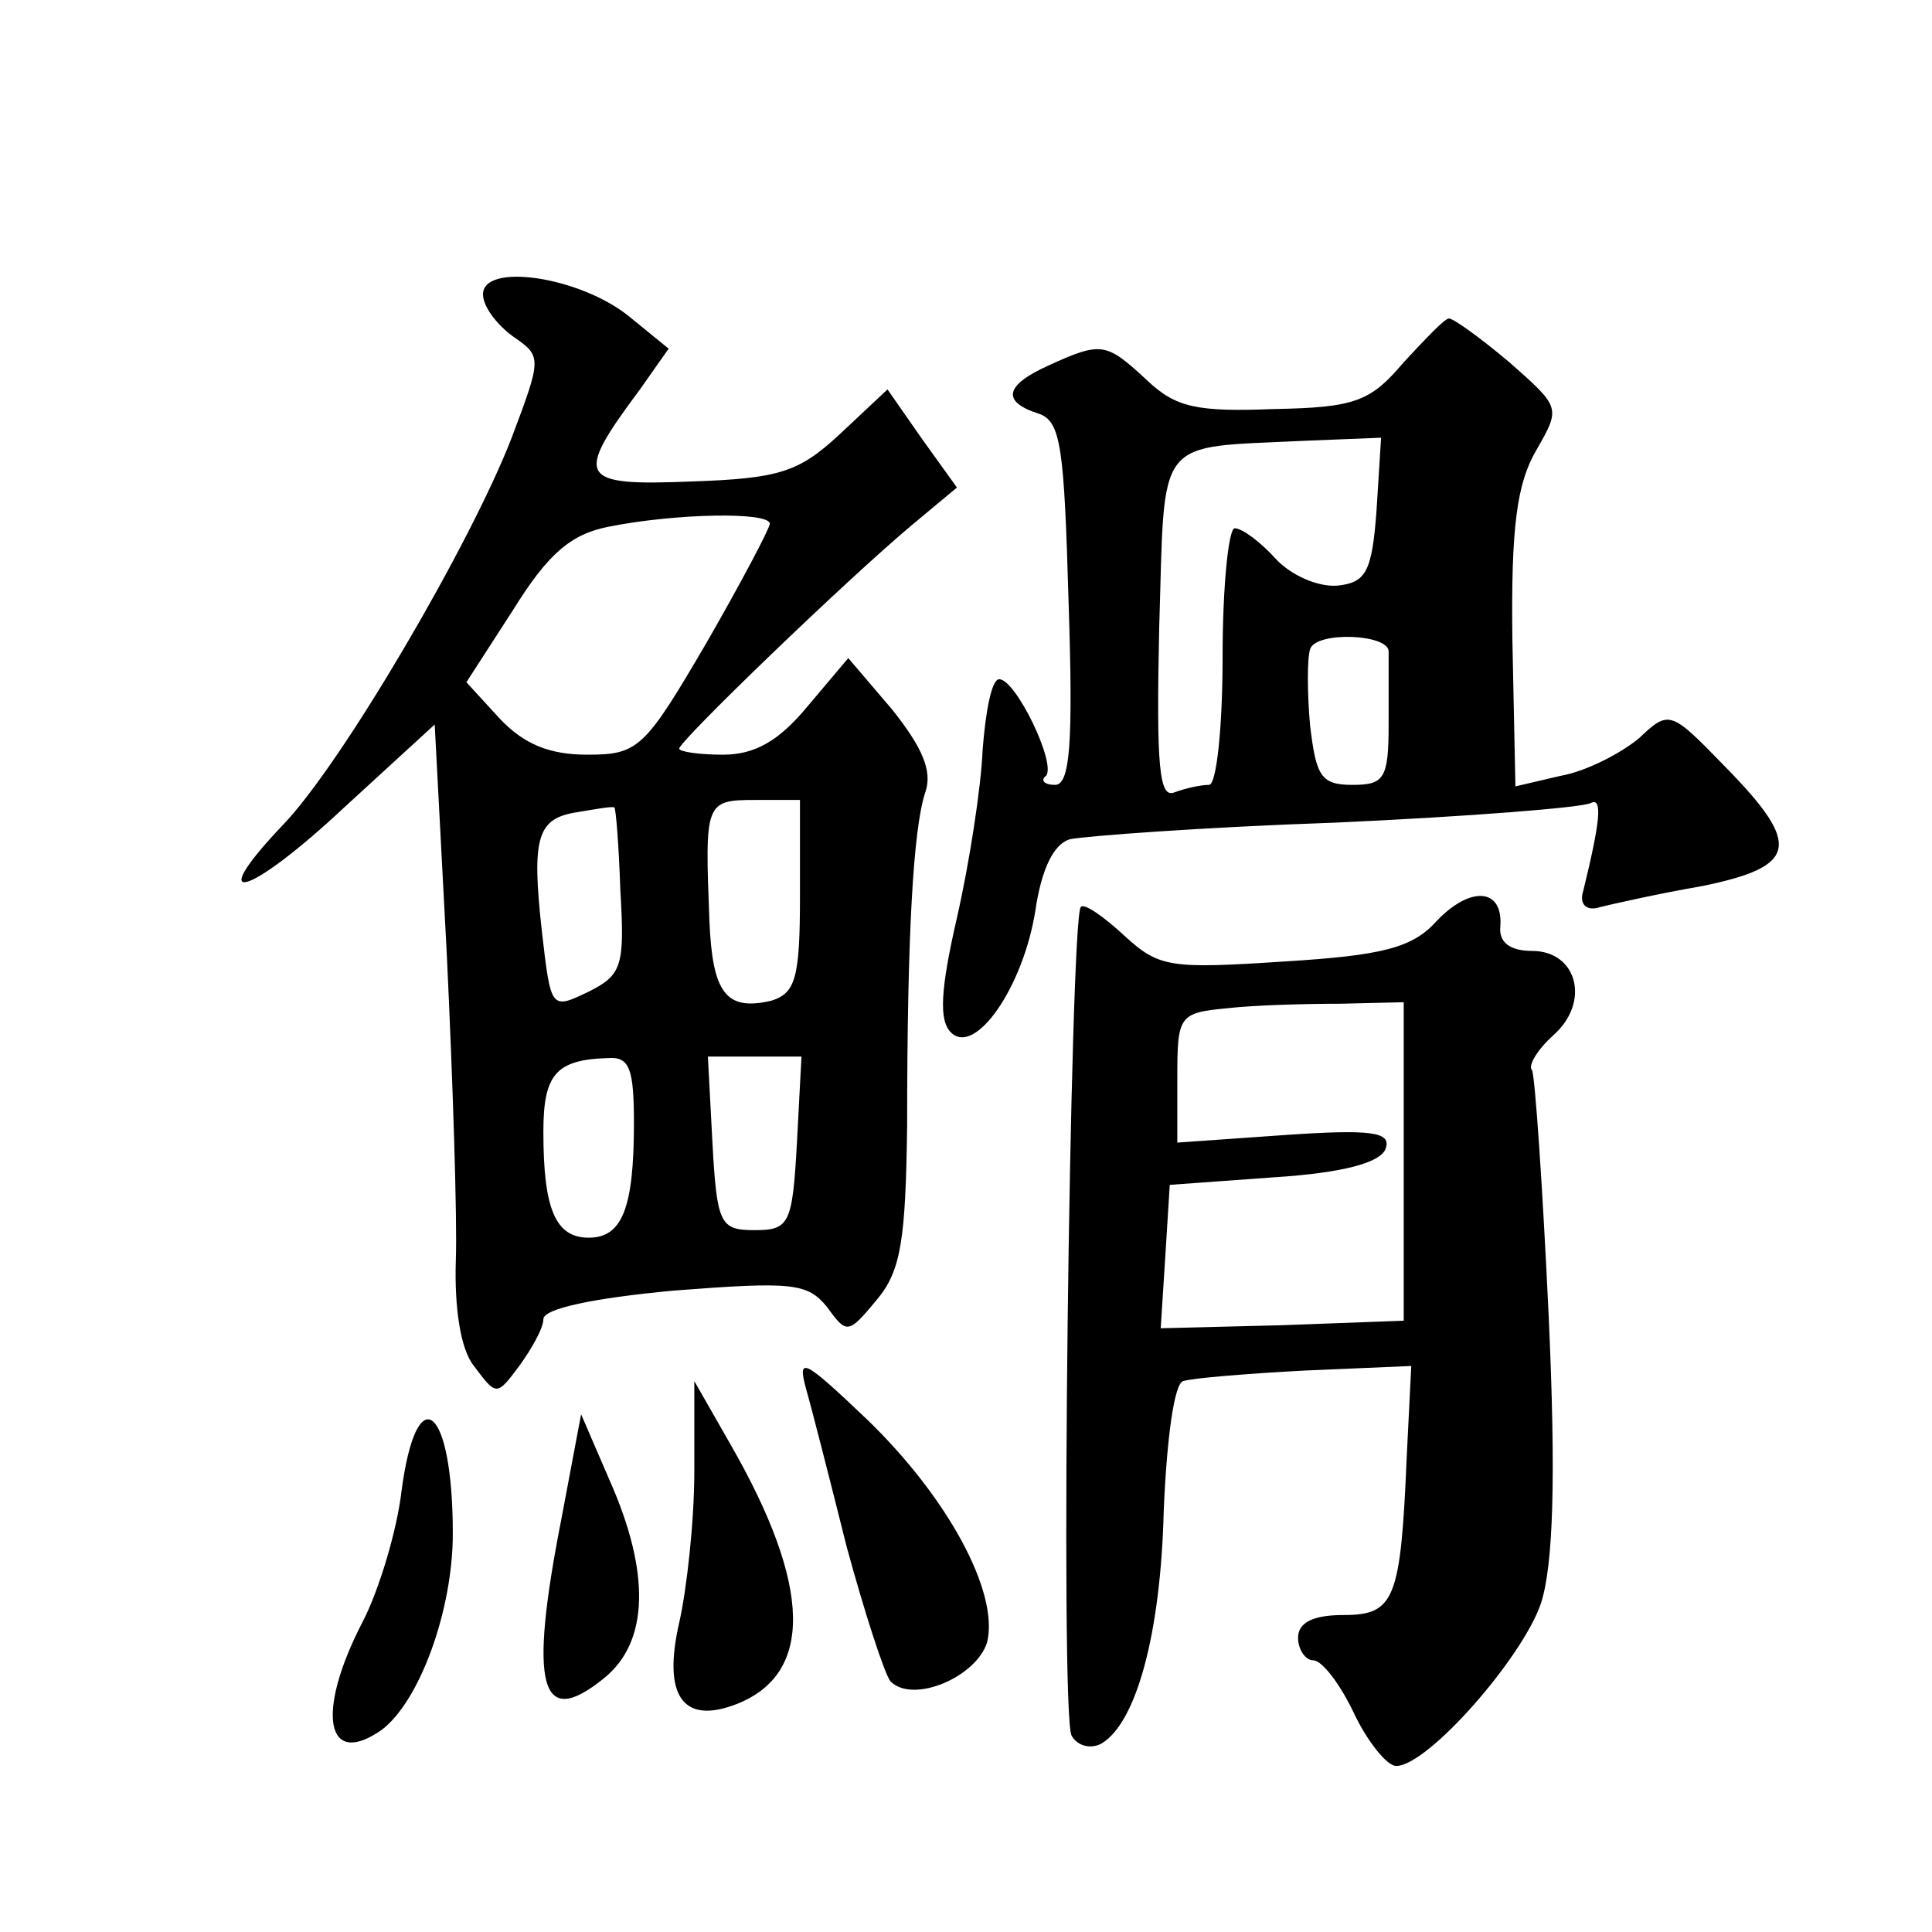 <?xml version="1.0" standalone="no"?>
<!DOCTYPE svg PUBLIC "-//W3C//DTD SVG 20010904//EN"
 "http://www.w3.org/TR/2001/REC-SVG-20010904/DTD/svg10.dtd">
<svg version="1.0" xmlns="http://www.w3.org/2000/svg"
 width="128pt" height="128pt" viewBox="0 0 128 128"
 preserveAspectRatio="xMidYMid meet">
<g transform="translate(0,128) scale(0.1,-0.1)"
fill="#0" stroke="none">
<path d="M320 1085 c0 -8 9 -20 20 -28 19 -13 19 -14 -1 -67 -27 -70 -113 -217
-152 -257 -53 -56 -22 -47 41 12 l60 55 8 -152 c4 -84 7 -176 6 -203 -1 -31 3 -59
12 -70 15 -20 15 -20 30 0 8 11 16 25 16 31 0 7 33 14 87 19 78 6 88 5 101 -11
13 -18 14 -18 33 5 16 19 19 40 20 115 0 126 4 197 12 221 5 14 -2 30 -22 55 l-29
34 -27 -32 c-19 -23 -35 -32 -56 -32 -16 0 -29 2 -29 4 0 5 111 112 154 148 l30
25 -23 32 -23 33 -32 -30 c-27 -25 -40 -29 -98 -31 -75 -3 -78 2 -34 61 l19 27
-27 22 c-33 26 -96 35 -96 14z m190 -152 c0 -3 -19 -39 -42 -79 -41 -70 -45 -74
-79 -74 -25 0 -42 7 -58 24 l-22 24 31 48 c23 37 38 50 63 55 45 9 107 10 107 2z
m-99 -243 c3 -50 1 -56 -21 -67 -25 -12 -25 -12 -31 40 -7 63 -3 75 24 79 12 2
23 4 24 3 1 0 3 -25 4 -55z m119 -4 c0 -54 -3 -64 -19 -69 -30 -7 -39 5 -41 53
-3 78 -3 80 30 80 l30 0 0 -64z m-110 -150 c0 -57 -8 -76 -30 -76 -22 0 -30 19
-30 70 0 38 8 48 43 49 14 1 17 -7 17 -43z m108 -13 c-3 -54 -5 -58 -28 -58 -23
0 -25 4 -28 58 l-3 57 31 0 31 0 -3 -57z M930 1040 c-22 -26 -32 -30 -86 -31 -51
-2 -65 1 -84 19 -27 25 -30 26 -65 10 -29 -13 -32 -24 -7 -32 15 -5 17 -22 20 -126
3 -92 1 -120 -9 -120 -7 0 -10 3 -6 6 7 8 -20 64 -31 64 -5 0 -9 -21 -11 -47 -1
-25 -9 -76 -17 -111 -11 -48 -12 -68 -4 -76 16 -16 48 30 56 81 4 27 12 44 23 47
9 2 88 8 176 11 88 4 164 10 169 13 8 4 6 -13 -5 -58 -3 -9 2 -14 11 -11 8 2 39
9 68 14 63 13 66 27 15 79 -36 37 -37 38 -57 19 -12 -10 -35 -22 -52 -25 l-30 -7
-2 97 c-1 75 3 104 16 126 16 28 16 28 -18 58 -19 16 -37 29 -40 29 -3 0 -16 -14
-30 -29z m-18 -98 c-3 -41 -7 -48 -26 -50 -13 -1 -31 7 -41 18 -10 11 -22 20 -27
20 -4 0 -8 -38 -8 -85 0 -47 -4 -85 -9 -85 -5 0 -15 -2 -23 -5 -10 -4 -12 17 -10
109 4 129 -4 119 97 124 l50 2 -3 -48z m8 -94 c0 -5 0 -26 0 -48 0 -36 -3 -40 -24
-40 -21 0 -24 6 -28 39 -2 22 -2 45 0 51 4 12 53 10 52 -2z M952 670 c-16 -18 -36
-23 -101 -27 -76 -5 -83 -4 -106 17 -14 13 -27 22 -29 19 -7 -9 -14 -536 -6 -549
4 -7 13 -9 20 -5 23 14 39 73 41 154 2 48 7 85 13 86 6 2 43 5 81 7 l70 3 -3 -60
c-4 -95 -8 -105 -42 -105 -20 0 -30 -5 -30 -15 0 -8 5 -15 10 -15 6 0 18 -16 27
-35 9 -19 22 -35 28 -35 21 0 84 72 96 108 8 25 10 82 5 191 -4 85 -9 158 -11 162
-3 3 4 14 14 23 25 22 16 56 -14 56 -15 0 -22 6 -21 16 2 26 -20 27 -42 4z m-22
-160 l0 -105 -81 -3 -80 -2 3 47 3 48 69 5 c47 3 71 10 74 19 4 11 -9 13 -67 9
l-71 -5 0 43 c0 41 1 43 33 46 17 2 51 3 75 3 l42 1 0 -106z M534 360 c4 -14 16
-61 27 -105 12 -44 25 -84 29 -89 15 -15 57 3 64 26 8 33 -26 96 -80 148 -41 39
-46 42 -40 20z M460 305 c0 -33 -5 -78 -10 -100 -11 -48 2 -68 38 -54 51 20 50
78 -4 172 l-24 42 0 -60z M266 292 c-3 -26 -15 -66 -26 -87 -31 -60 -24 -97 13
-71 25 19 47 79 47 130 0 85 -24 104 -34 28z M372 274 c-22 -112 -14 -140 28 -106
30 24 31 70 4 131 l-19 44 -13 -69z"/>
</g>
</svg>
